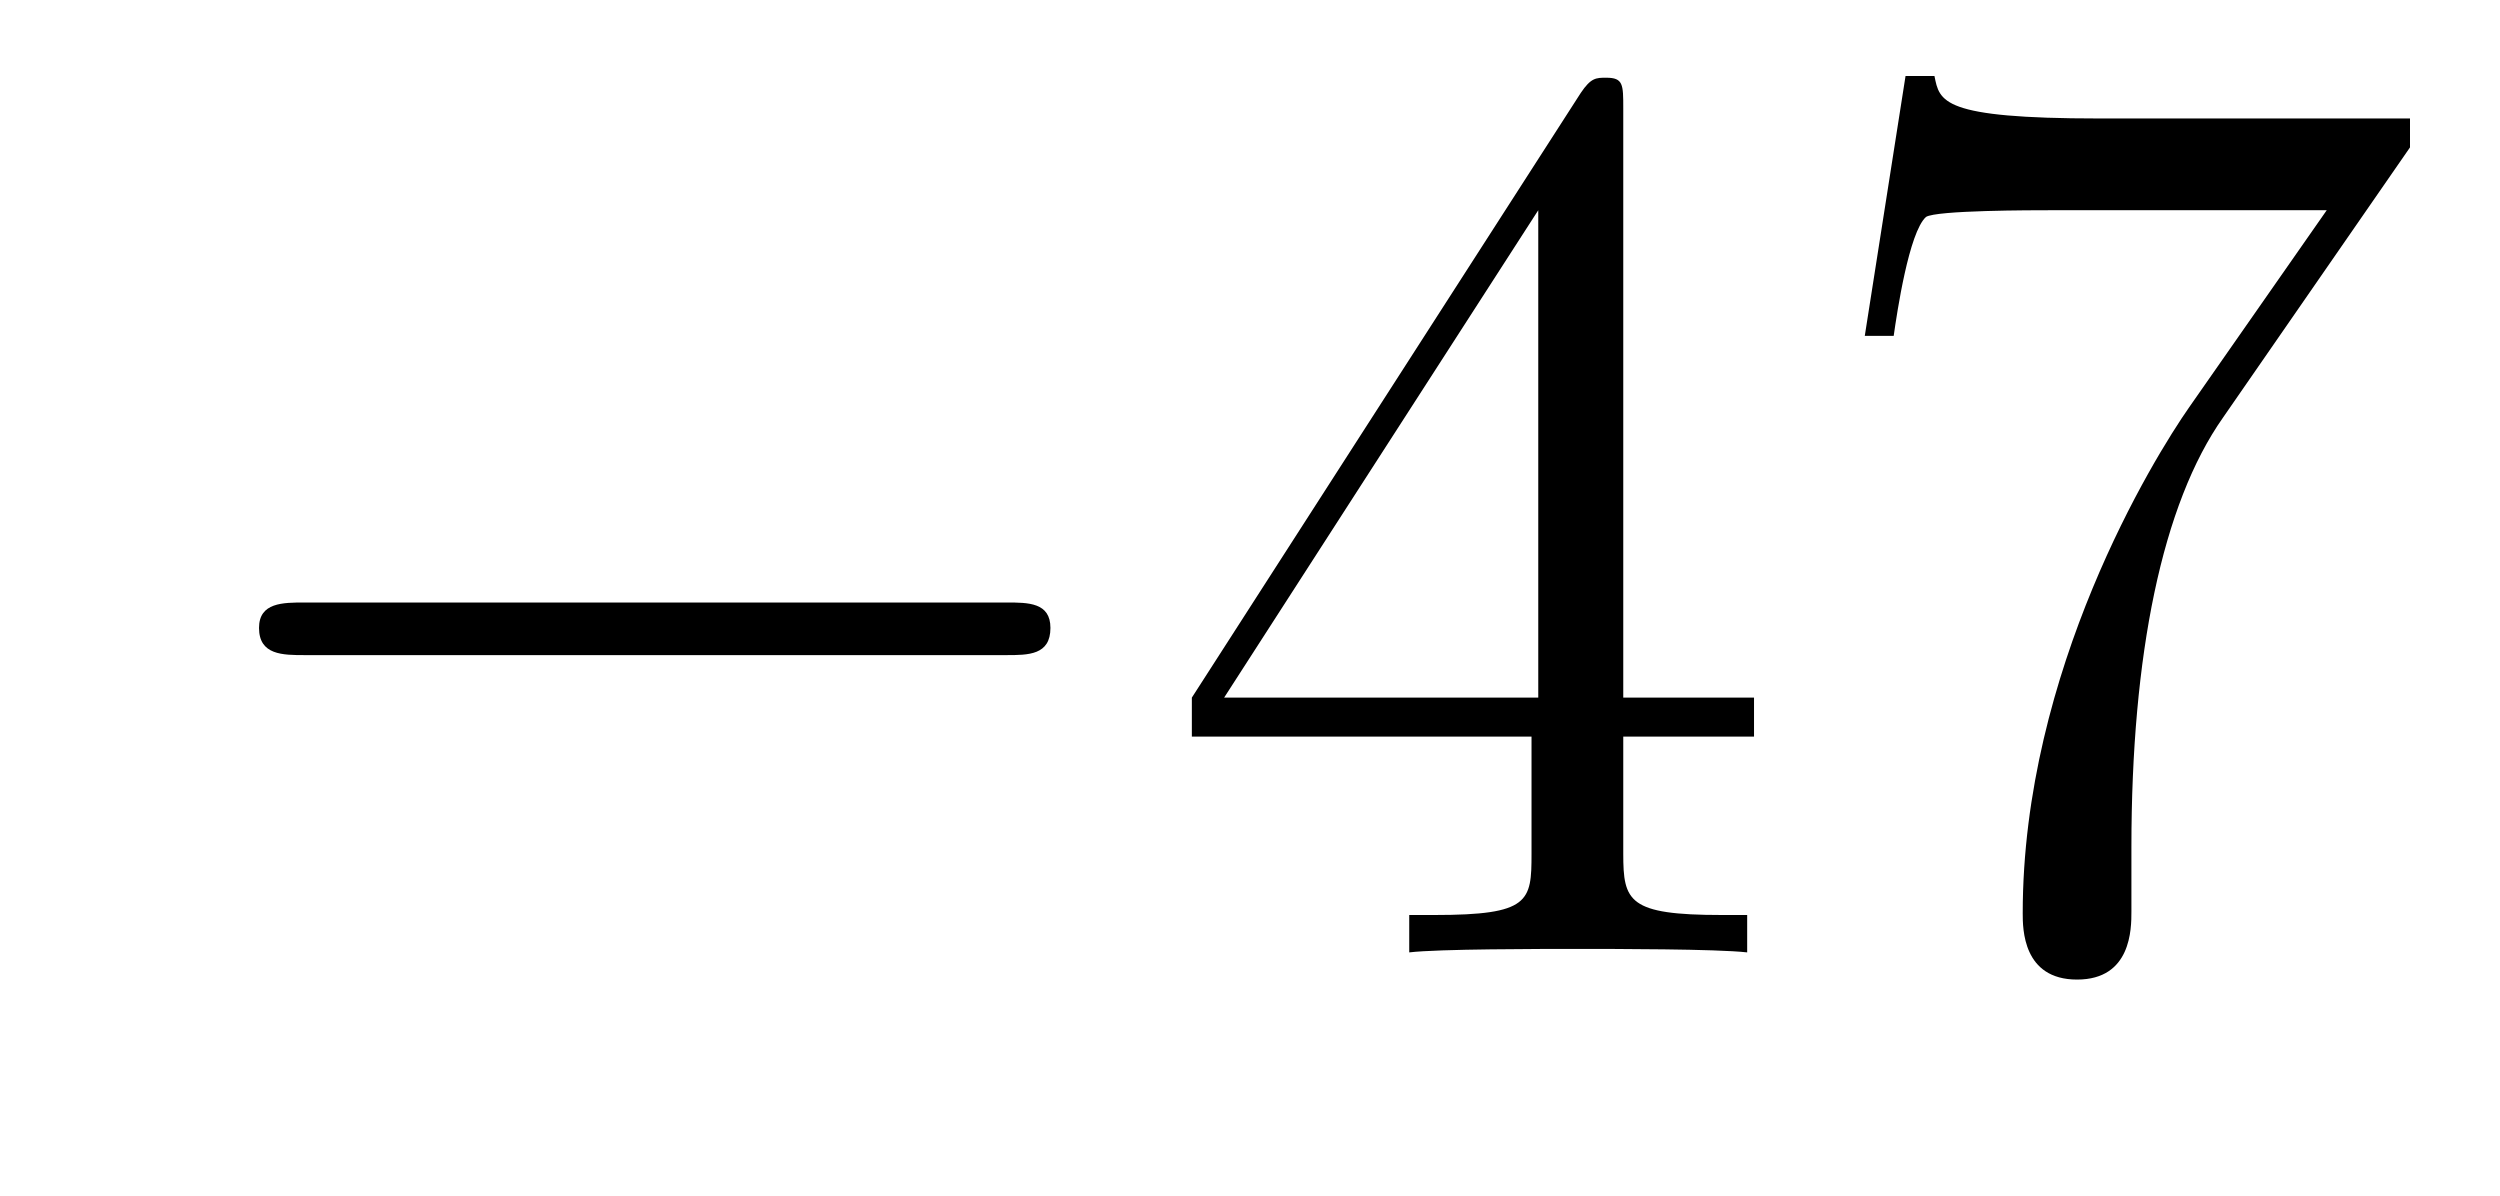 <?xml version='1.0'?>
<!-- This file was generated by dvisvgm 1.9.2 -->
<svg height='11pt' version='1.1' viewBox='0 -11 23 11' width='23pt' xmlns='http://www.w3.org/2000/svg' xmlns:xlink='http://www.w3.org/1999/xlink'>
<g id='page1'>
<g transform='matrix(1 0 0 1 -127 652)'>
<path d='M136.258 -656.973C136.461 -656.973 136.664 -656.973 136.664 -657.223C136.664 -657.457 136.461 -657.457 136.258 -657.457H129.805C129.602 -657.457 129.383 -657.457 129.383 -657.223C129.383 -656.973 129.602 -656.973 129.805 -656.973H136.258ZM137.637 -654.238' fill-rule='evenodd'/>
<path d='M141.934 -662.004C141.934 -662.223 141.934 -662.285 141.777 -662.285C141.684 -662.285 141.637 -662.285 141.543 -662.145L137.965 -656.582V-656.223H141.09V-655.145C141.09 -654.707 141.074 -654.582 140.199 -654.582H139.965V-654.238C140.23 -654.27 141.184 -654.27 141.512 -654.27C141.84 -654.27 142.793 -654.27 143.074 -654.238V-654.582H142.84C141.981 -654.582 141.934 -654.707 141.934 -655.145V-656.223H143.137V-656.582H141.934V-662.004ZM141.152 -661.066V-656.582H138.262L141.152 -661.066ZM149.172 -661.644V-661.91H146.313C144.859 -661.91 144.844 -662.066 144.797 -662.301H144.531L144.156 -659.91H144.422C144.453 -660.129 144.563 -660.863 144.719 -661.004C144.813 -661.066 145.703 -661.066 145.875 -661.066H148.406L147.141 -659.254C146.813 -658.785 145.609 -656.832 145.609 -654.598C145.609 -654.457 145.609 -653.988 146.109 -653.988C146.609 -653.988 146.609 -654.457 146.609 -654.613V-655.207C146.609 -656.973 146.891 -658.363 147.453 -659.16L149.172 -661.644ZM149.394 -654.238' fill-rule='evenodd'/>
</g>
</g>
</svg>
